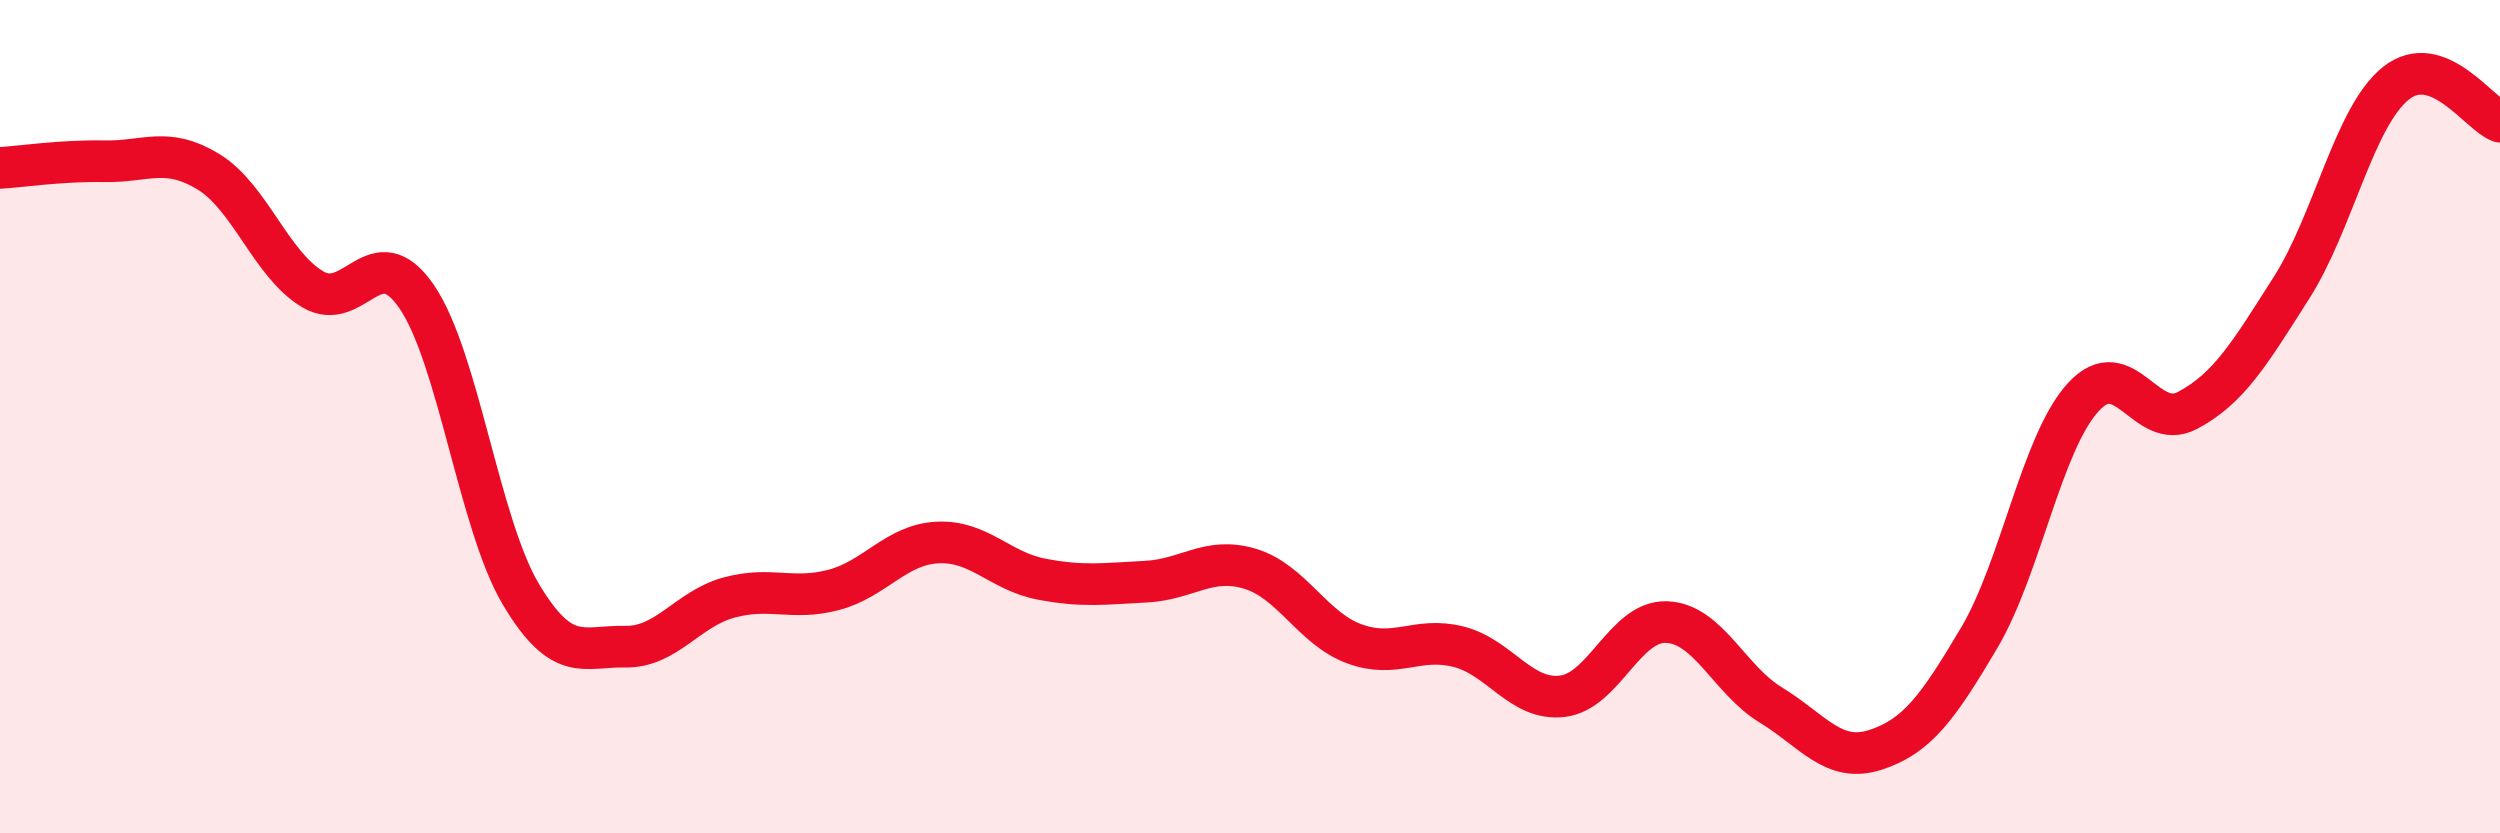 
    <svg width="60" height="20" viewBox="0 0 60 20" xmlns="http://www.w3.org/2000/svg">
      <path
        d="M 0,4.03 C 0.5,4 1.5,3.85 2.5,3.87 C 3.5,3.89 4,3.51 5,4.12 C 6,4.73 6.5,6.34 7.5,6.94 C 8.5,7.54 9,5.66 10,7.12 C 11,8.58 11.5,12.58 12.5,14.26 C 13.5,15.94 14,15.5 15,15.52 C 16,15.54 16.5,14.61 17.5,14.34 C 18.5,14.07 19,14.42 20,14.16 C 21,13.9 21.5,13.07 22.5,13.02 C 23.5,12.97 24,13.71 25,13.9 C 26,14.09 26.5,14.01 27.5,13.96 C 28.5,13.91 29,13.35 30,13.65 C 31,13.95 31.5,15.08 32.5,15.45 C 33.5,15.82 34,15.27 35,15.52 C 36,15.77 36.5,16.83 37.5,16.71 C 38.5,16.59 39,14.89 40,14.93 C 41,14.97 41.5,16.31 42.5,16.92 C 43.5,17.53 44,18.32 45,18 C 46,17.68 46.5,17 47.5,15.31 C 48.5,13.62 49,10.62 50,9.53 C 51,8.44 51.5,10.38 52.5,9.85 C 53.5,9.32 54,8.47 55,6.9 C 56,5.33 56.5,2.8 57.5,2 C 58.5,1.2 59.5,2.74 60,2.92L60 20L0 20Z"
        fill="#EB0A25"
        opacity="0.1"
        stroke-linecap="round"
        stroke-linejoin="round"
      />
      <path
        d="M 0,4.03 C 0.5,4 1.5,3.85 2.5,3.87 C 3.5,3.89 4,3.51 5,4.12 C 6,4.73 6.5,6.34 7.5,6.94 C 8.5,7.54 9,5.66 10,7.12 C 11,8.58 11.5,12.58 12.5,14.26 C 13.5,15.94 14,15.5 15,15.52 C 16,15.54 16.5,14.61 17.5,14.34 C 18.5,14.07 19,14.42 20,14.16 C 21,13.9 21.5,13.07 22.5,13.02 C 23.5,12.97 24,13.71 25,13.9 C 26,14.09 26.5,14.01 27.5,13.96 C 28.5,13.91 29,13.35 30,13.65 C 31,13.95 31.5,15.08 32.5,15.45 C 33.5,15.82 34,15.27 35,15.52 C 36,15.77 36.5,16.83 37.5,16.71 C 38.5,16.59 39,14.89 40,14.93 C 41,14.97 41.5,16.31 42.5,16.92 C 43.5,17.53 44,18.32 45,18 C 46,17.68 46.5,17 47.5,15.31 C 48.5,13.62 49,10.62 50,9.53 C 51,8.44 51.5,10.38 52.5,9.85 C 53.5,9.32 54,8.47 55,6.9 C 56,5.33 56.5,2.8 57.5,2 C 58.5,1.2 59.5,2.74 60,2.92"
        stroke="#EB0A25"
        stroke-width="1"
        fill="none"
        stroke-linecap="round"
        stroke-linejoin="round"
      />
    </svg>
  